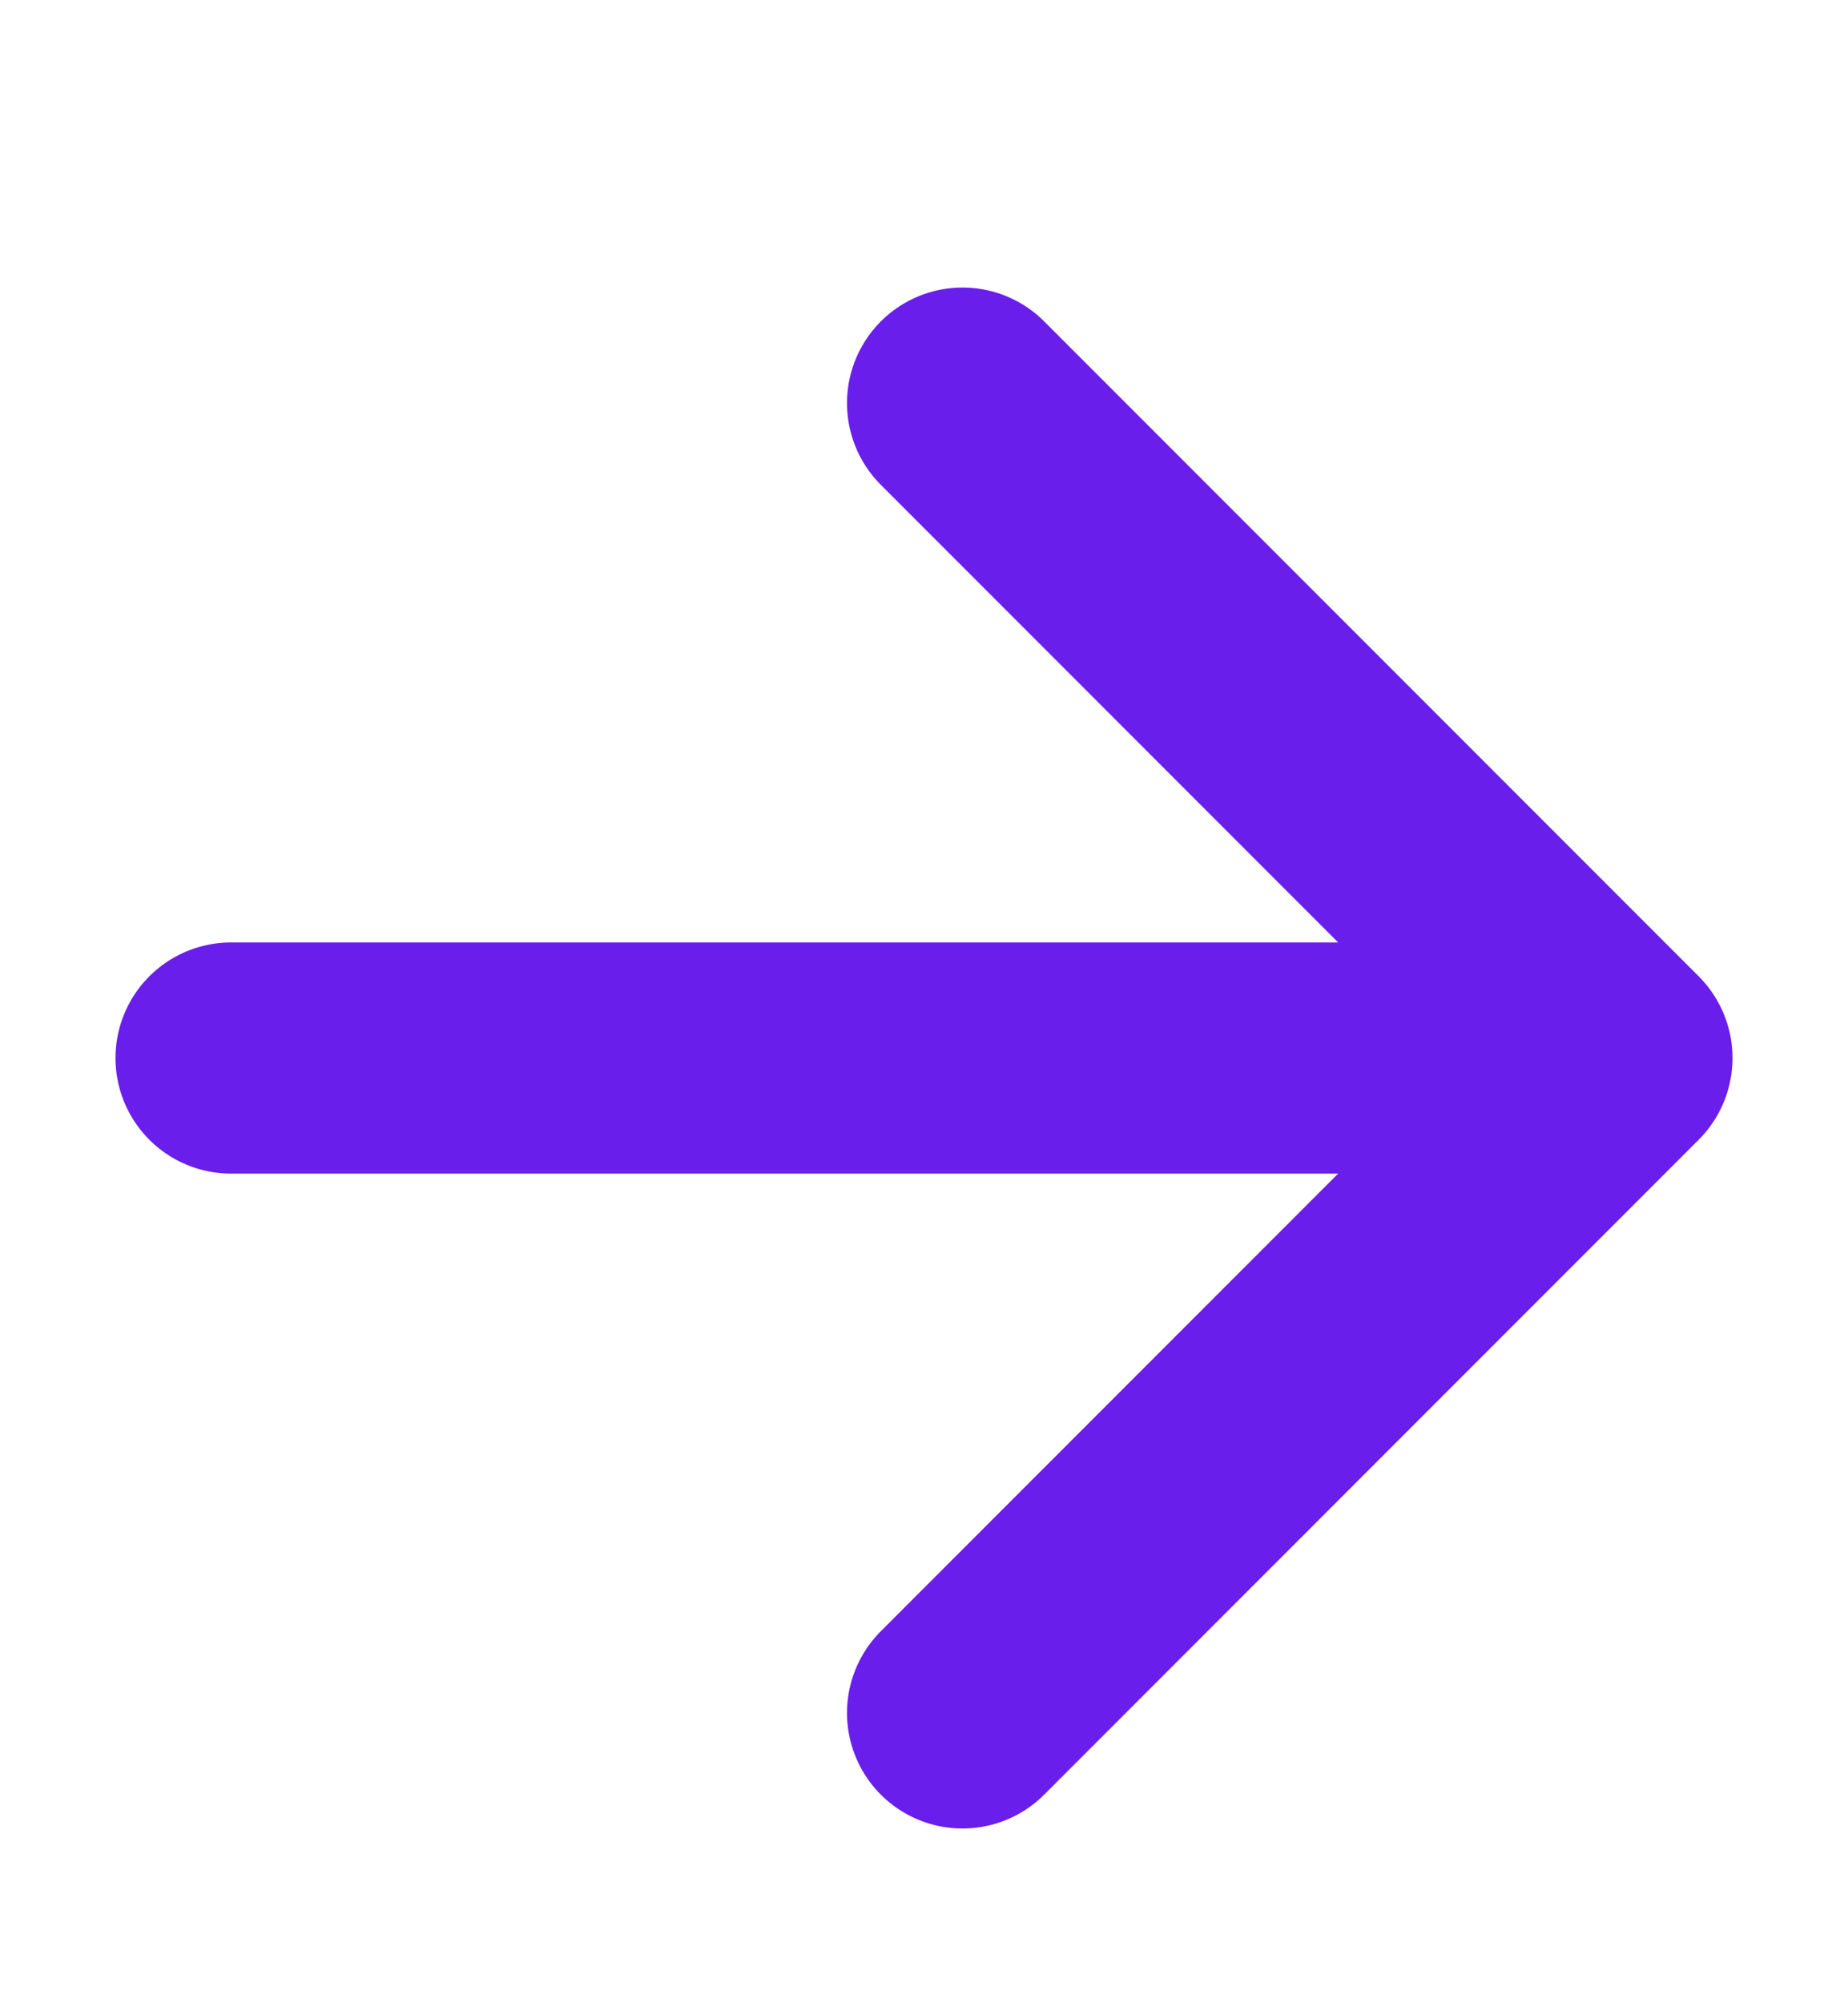 <svg width="12" height="13" viewBox="0 0 12 13" fill="none" xmlns="http://www.w3.org/2000/svg">
<path d="M1.5 6.866H10.5M10.5 6.866L6.25 2.616M10.5 6.866L6.25 11.116" stroke="#691EEB" stroke-width="1.5" stroke-linecap="round" stroke-linejoin="round"/>
</svg>
